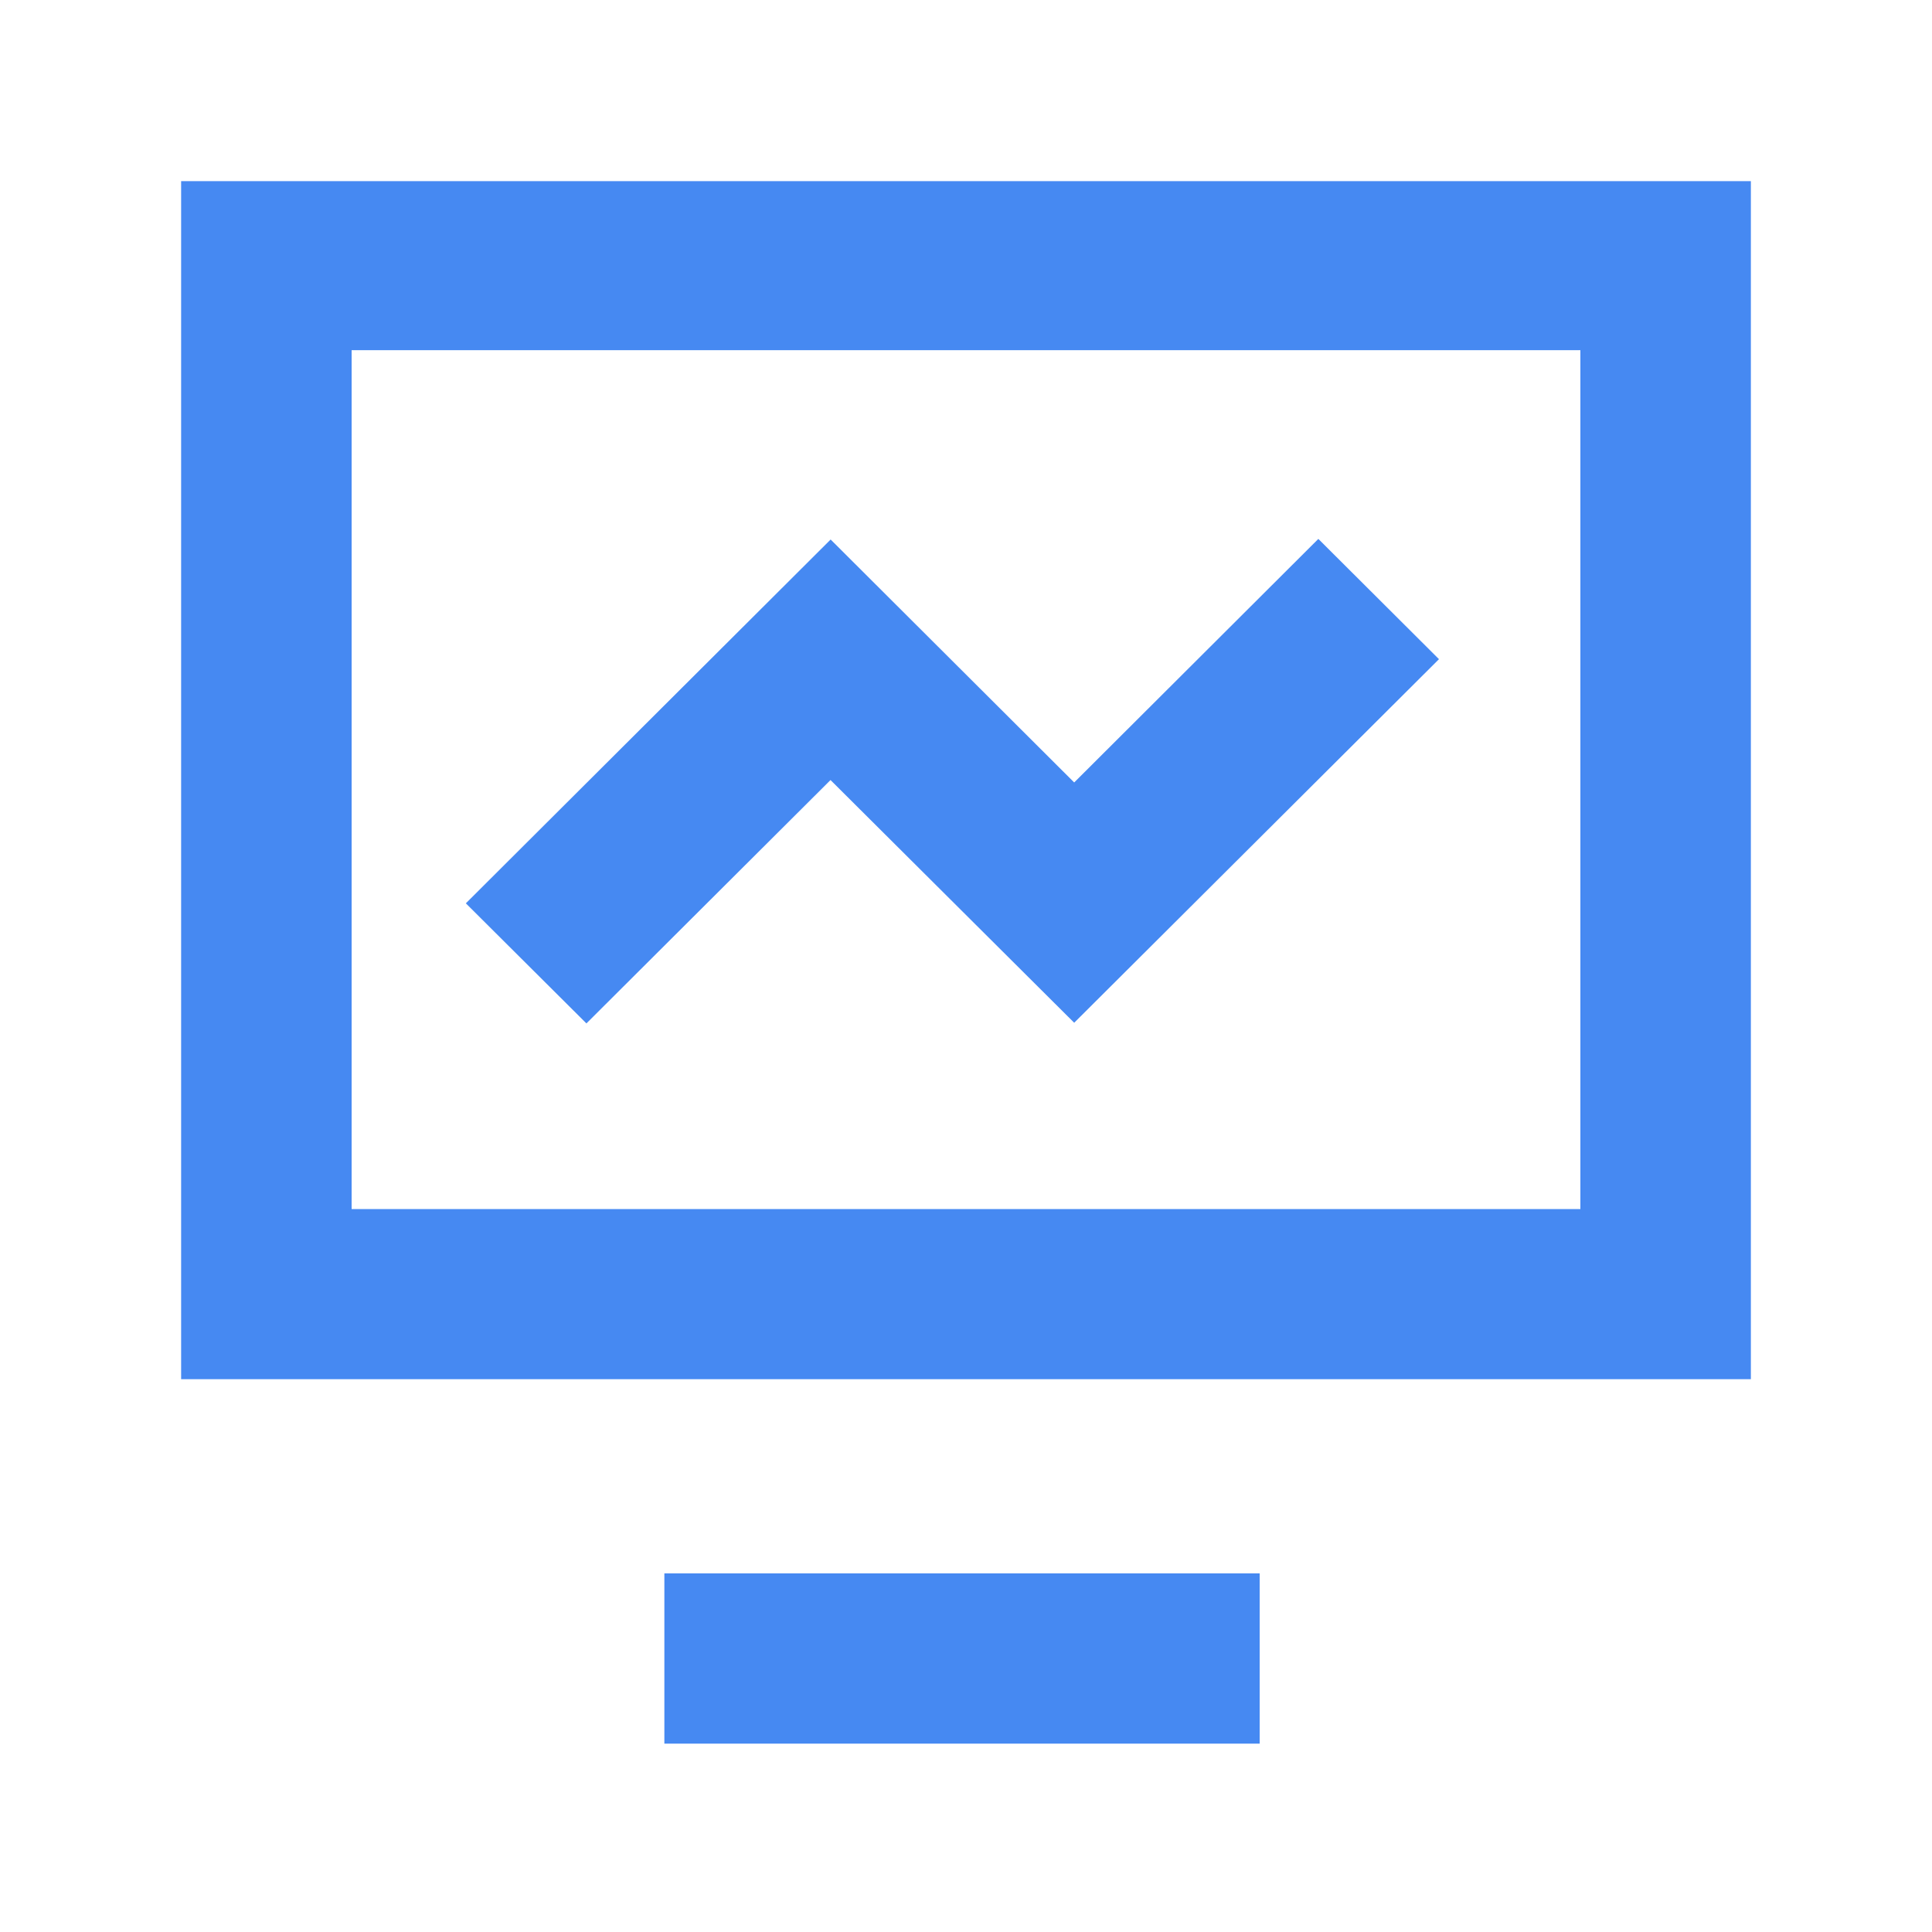 <?xml version="1.0" standalone="no"?><!DOCTYPE svg PUBLIC "-//W3C//DTD SVG 1.1//EN" "http://www.w3.org/Graphics/SVG/1.1/DTD/svg11.dtd"><svg t="1636695733034" class="icon" viewBox="0 0 1024 1024" version="1.1" xmlns="http://www.w3.org/2000/svg" p-id="45227" xmlns:xlink="http://www.w3.org/1999/xlink" width="200" height="200"><defs><style type="text/css"></style></defs><path d="M928 96v635.008h-832V96h832zM186.368 185.6v455.232h651.264V185.6H186.368z m481.28 648.32v90.24h-315.52v-90.24h315.52zM310.848 542.464l-63.936-63.68 193.344-192.832L569.344 414.72l129.408-129.088 63.936 63.744L569.344 542.08 440.192 413.44 310.784 542.464z" fill="#4689F2" p-id="45228"></path></svg>
